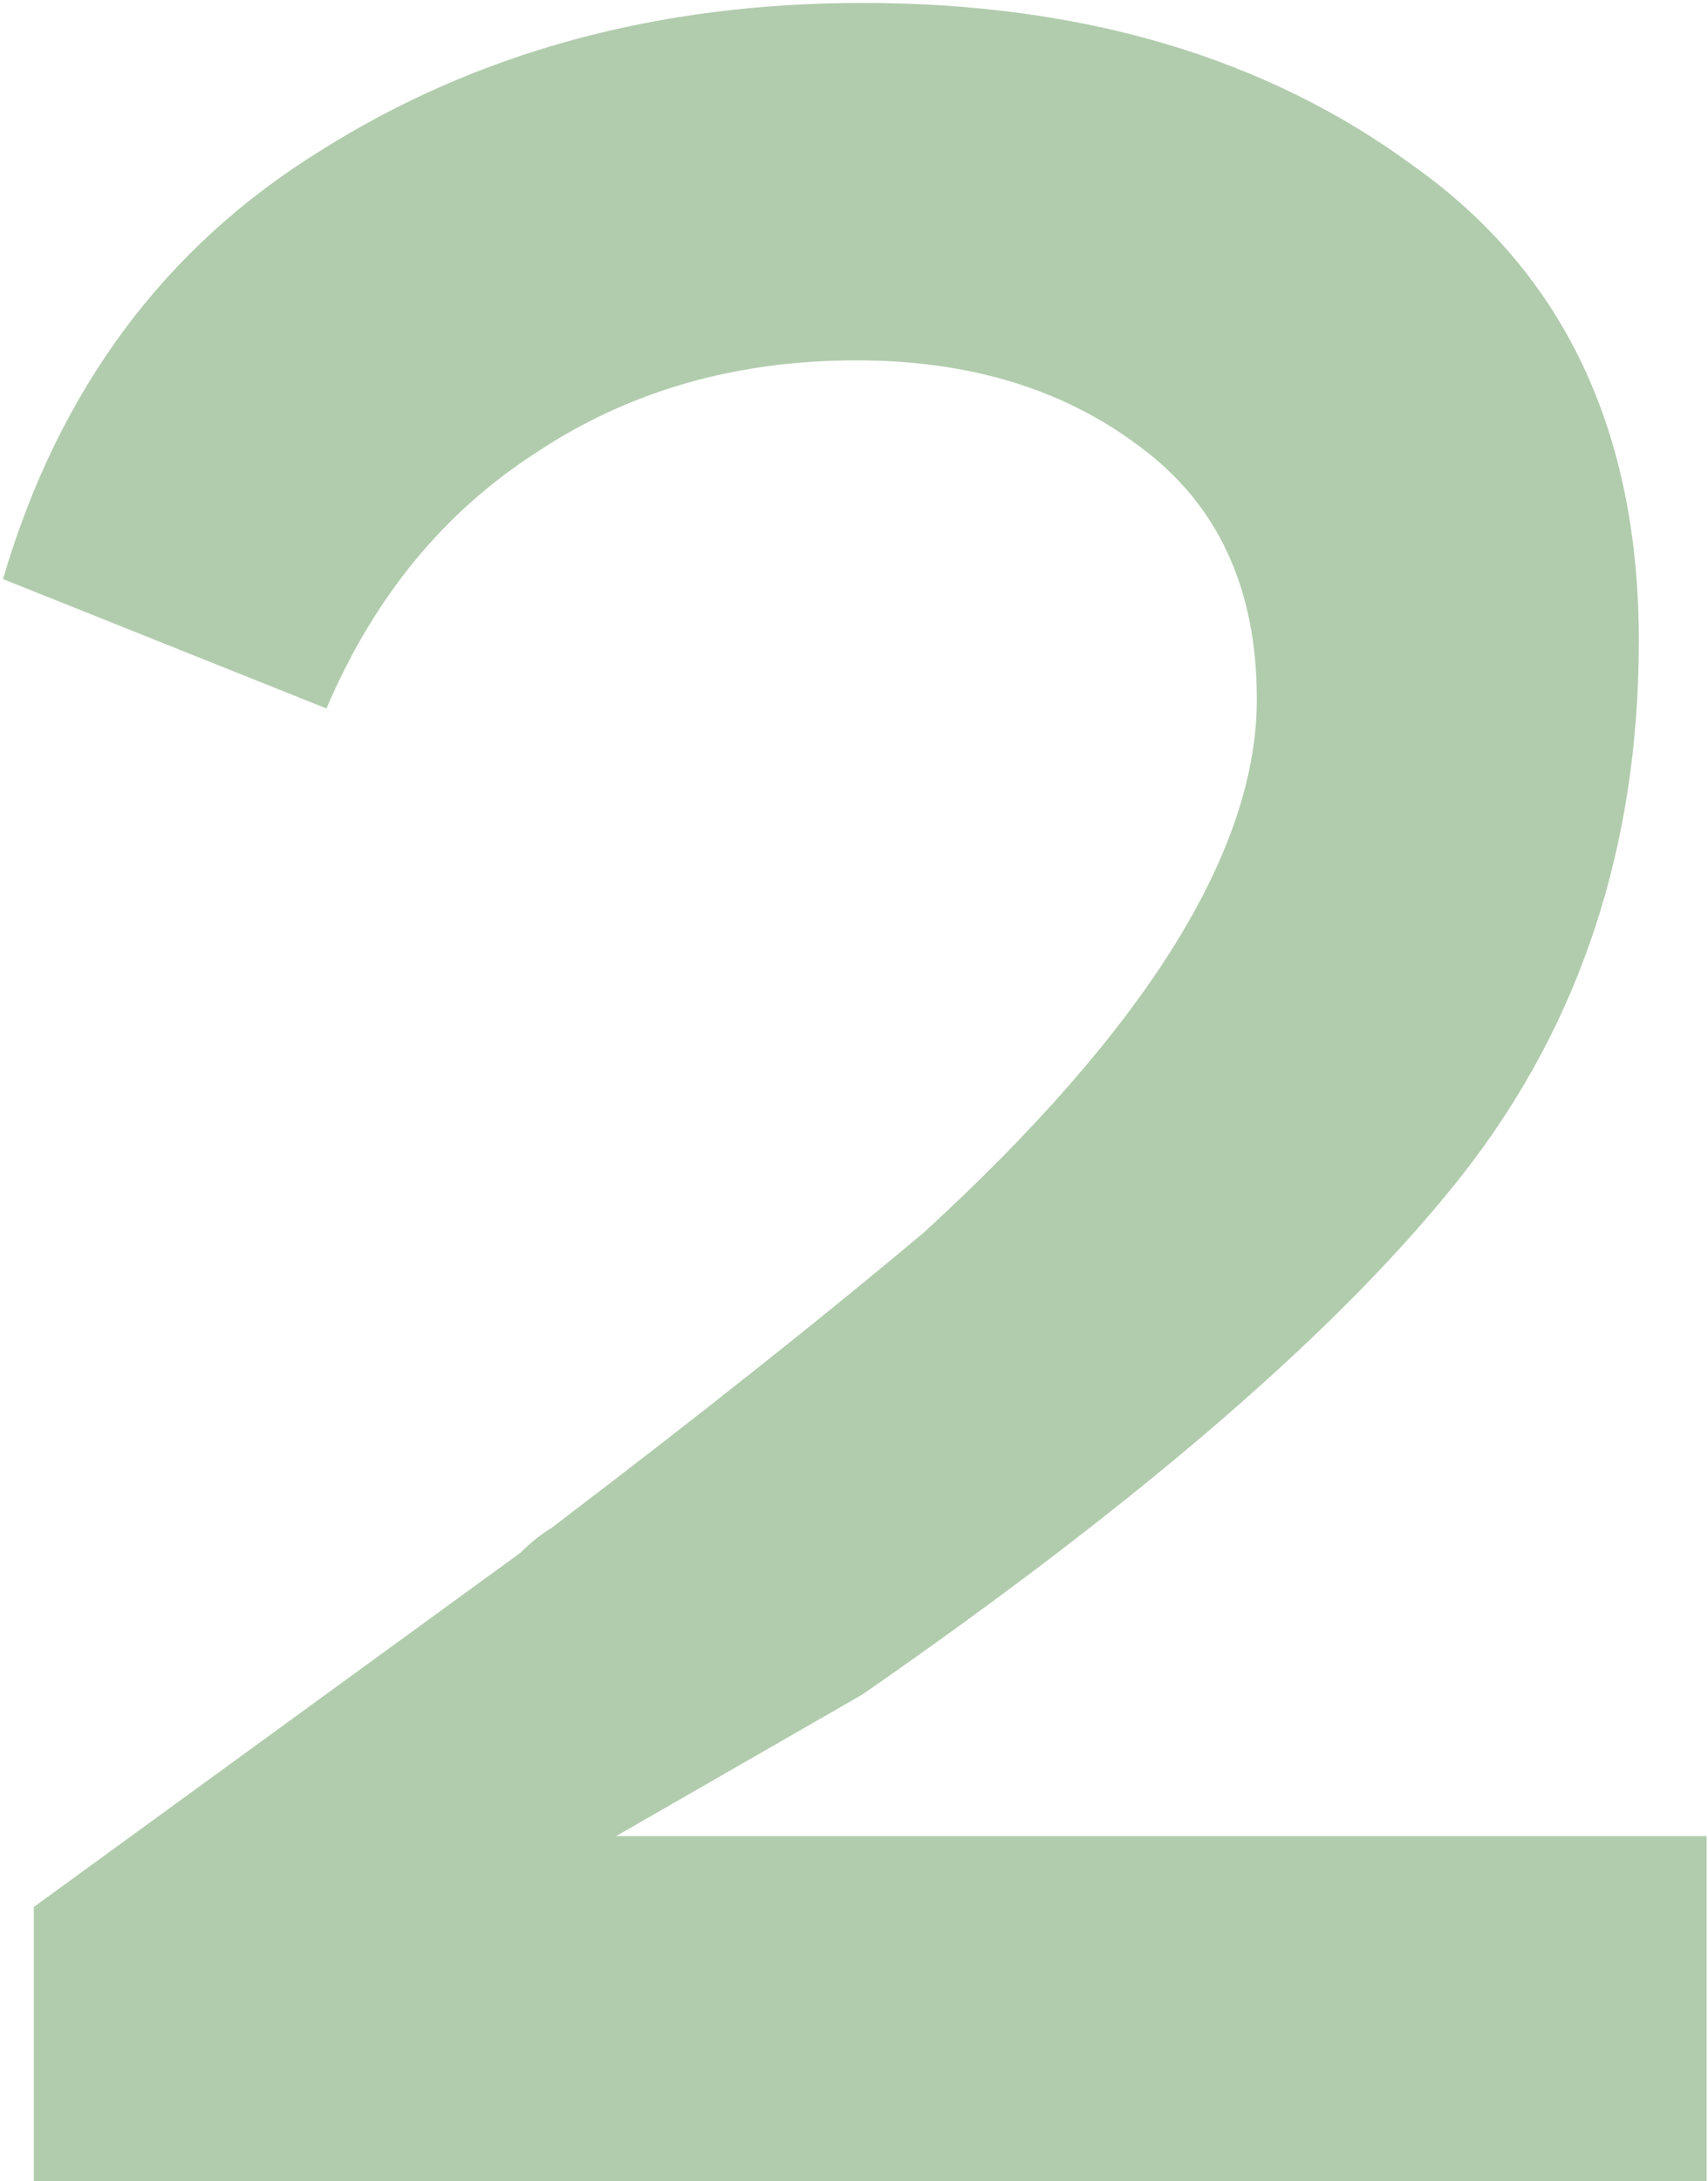 <?xml version="1.0" encoding="UTF-8"?> <svg xmlns="http://www.w3.org/2000/svg" width="195" height="249" viewBox="0 0 195 249" fill="none"><path d="M37.272 80.879L0.342 66.107C6.673 44.535 18.748 28.238 36.569 17.218C54.389 5.963 75.023 0.335 98.471 0.335C123.56 0.335 144.546 6.549 161.429 18.976C178.546 31.169 187.104 49.224 187.104 73.141C187.104 96.589 180.421 116.871 167.056 133.988C153.456 151.34 130.595 171.153 98.471 193.429L70.334 209.608H194.842V249H3.859V217.697L59.431 177.25C60.603 176.077 61.775 175.139 62.948 174.436C79.596 161.774 93.782 150.519 105.506 140.671C130.829 117.457 143.491 97.175 143.491 79.824C143.491 67.162 139.036 57.548 130.126 50.983C121.45 44.417 110.664 41.135 97.768 41.135C83.933 41.135 71.741 44.652 61.189 51.686C50.638 58.486 42.665 68.217 37.272 80.879Z" fill="#B1CCAD"></path></svg> 